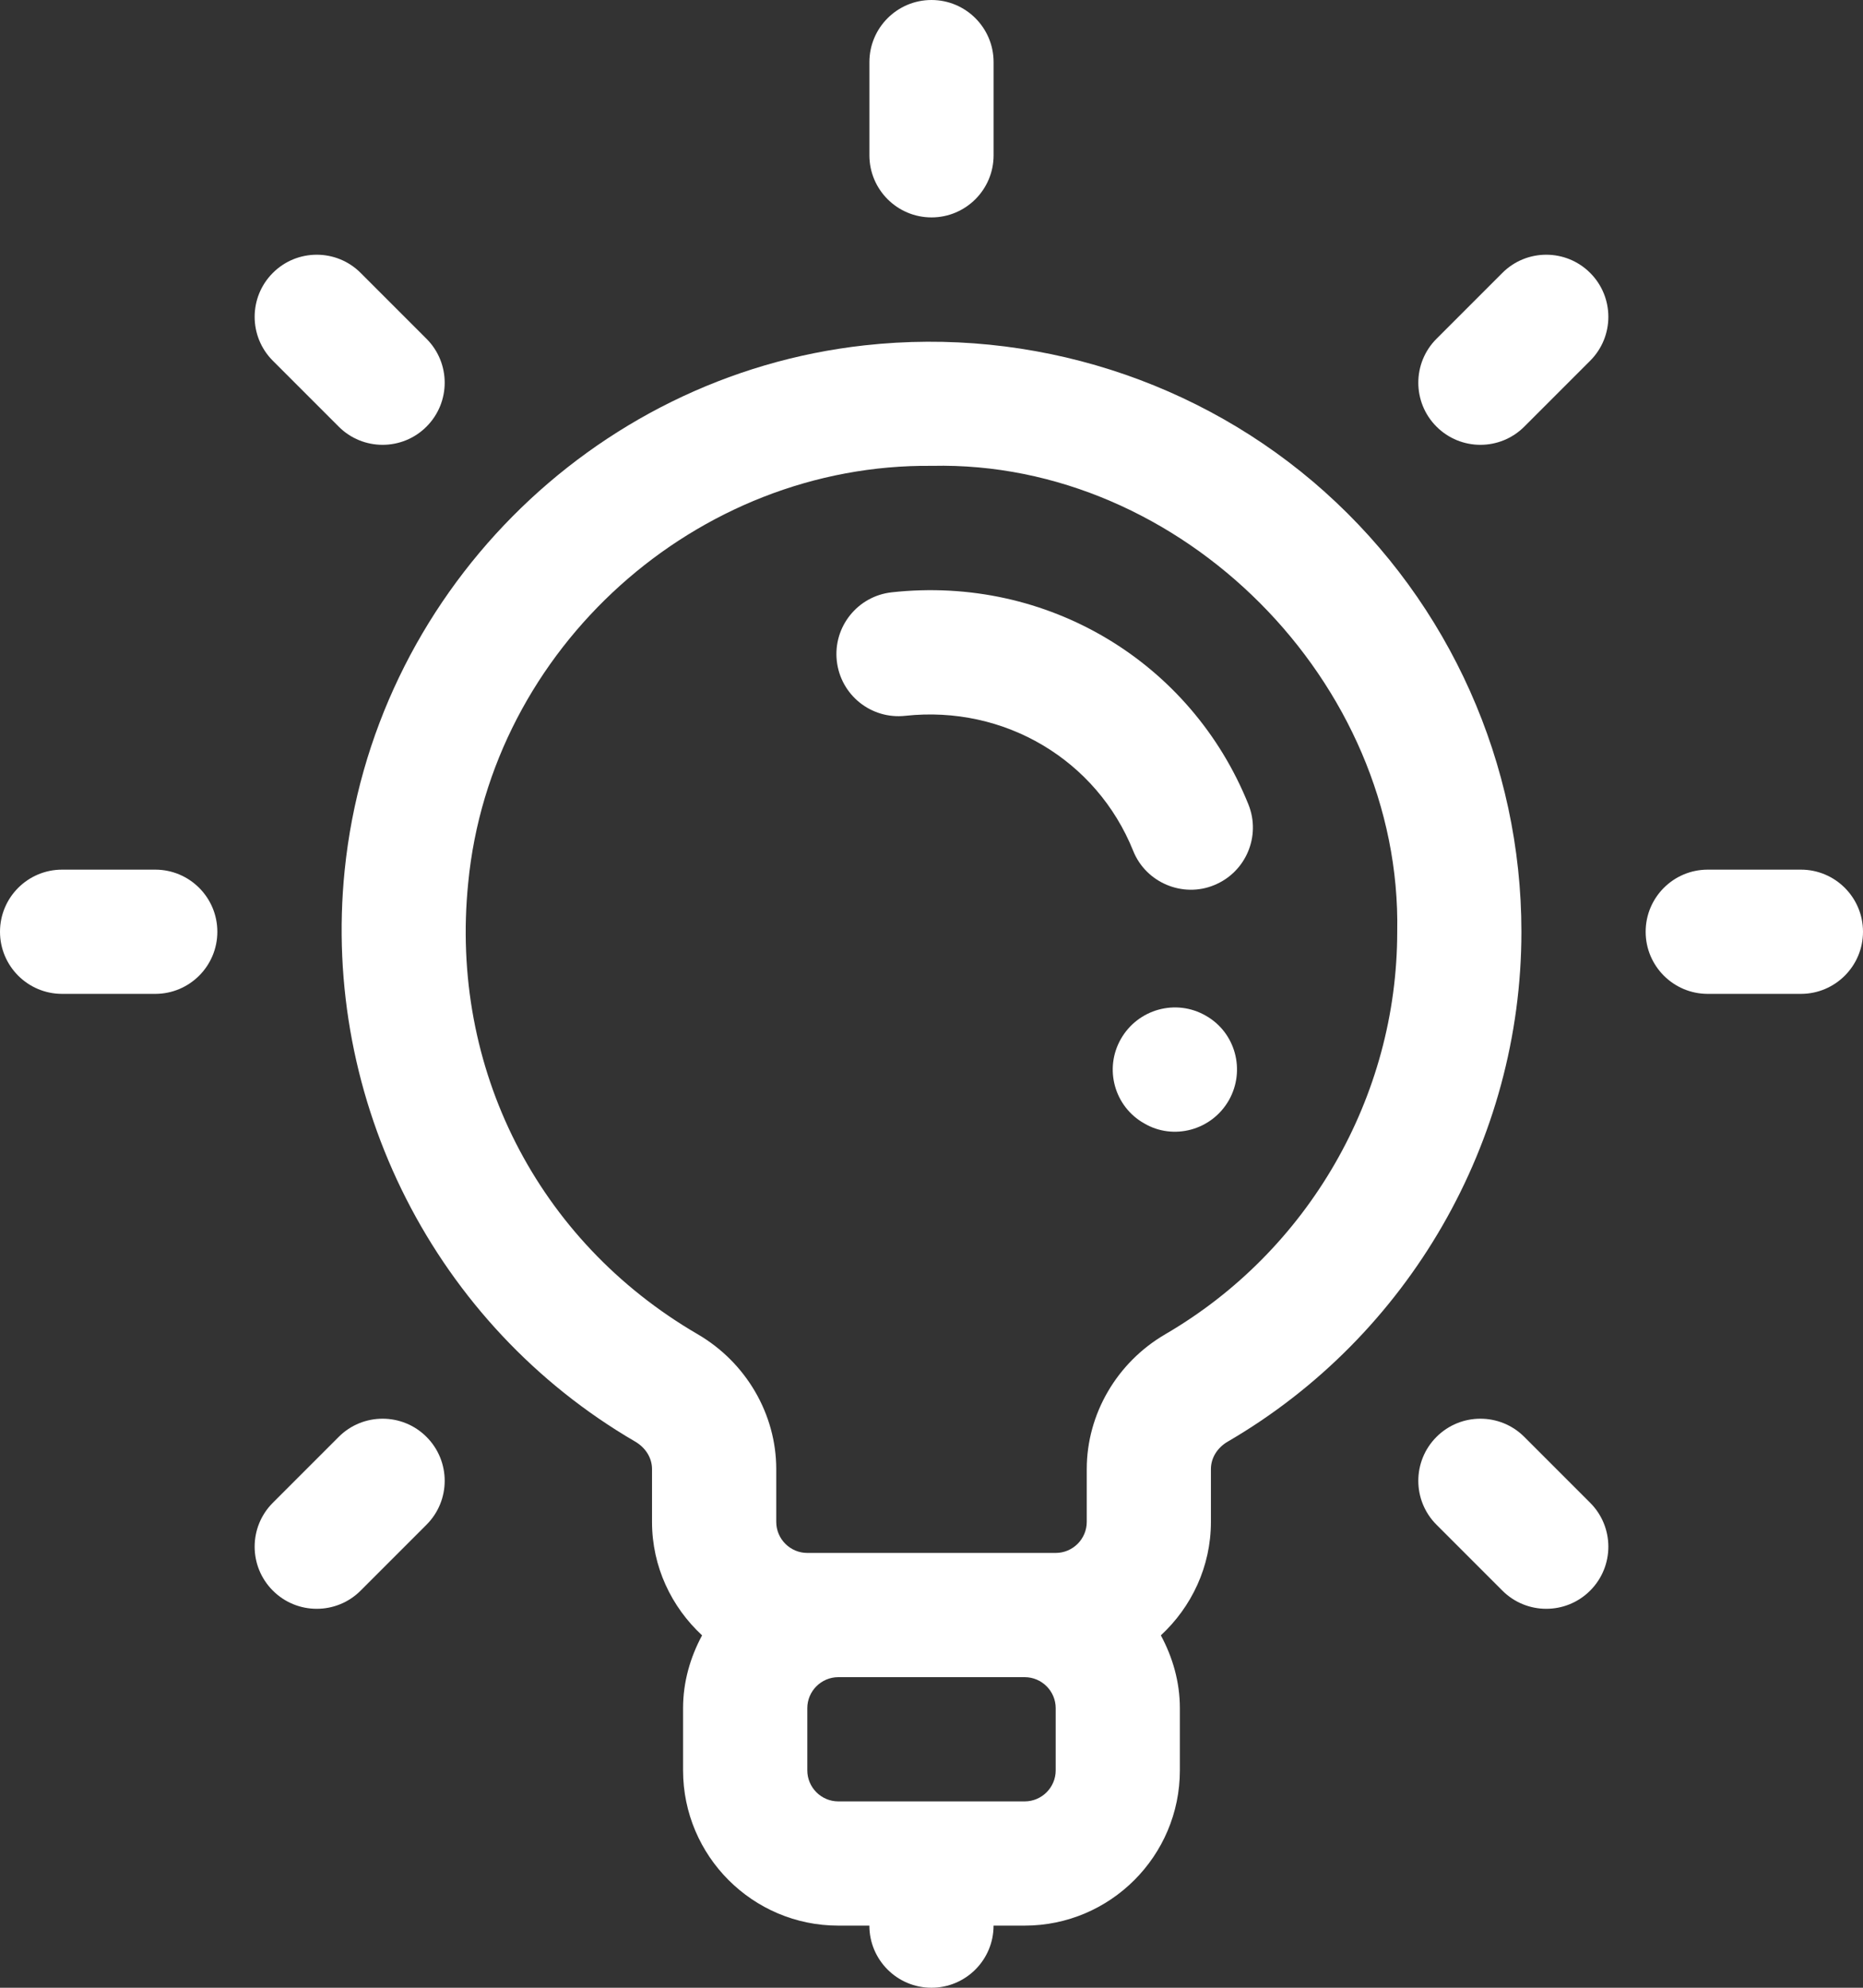 <?xml version="1.0" encoding="UTF-8" standalone="no"?><svg xmlns="http://www.w3.org/2000/svg" xmlns:xlink="http://www.w3.org/1999/xlink" fill="#ffffff" height="64" preserveAspectRatio="xMidYMid meet" version="1" viewBox="2.0 0.0 60.0 64.0" width="60" zoomAndPan="magnify"><rect x="2.0" y="0.0" width="60.0" height="64.0" fill="#333333" stroke="none"/><g id="change1_1"><path d="M44.669,15.84c-4.021-3.599-9.43-5.319-14.831-4.72-8.804,.976-15.844,8.085-16.738,16.905-.752,7.424,2.919,14.642,9.354,18.389,.342,.199,.545,.53,.545,.887v1.699c0,1.446,.627,2.74,1.612,3.654-.378,.703-.612,1.494-.612,2.346v2c0,2.757,2.243,5,5,5h1c0,1.104,.896,2,2,2s2-.896,2-2h1c2.757,0,5-2.243,5-5v-2c0-.852-.234-1.643-.612-2.346,.985-.914,1.612-2.208,1.612-3.654v-1.699c0-.356,.202-.687,.542-.885,5.834-3.395,9.458-9.685,9.458-16.416,0-5.396-2.308-10.558-6.331-14.16Zm-8.669,41.16c0,.551-.448,1-1,1h-6c-.551,0-1-.449-1-1v-2c0-.551,.449-1,1-1h6c.552,0,1,.449,1,1v2Zm3.53-14.041c-1.561,.908-2.53,2.572-2.53,4.342v1.699c0,.551-.448,1-1,1h-8c-.551,0-1-.449-1-1v-1.699c0-1.77-.971-3.435-2.533-4.344-5.161-3.004-7.991-8.571-7.388-14.528,.725-7.559,7.354-13.512,14.938-13.43,8.034-.183,15.14,6.965,14.982,15.001,0,5.312-2.862,10.277-7.47,12.959Z"/></g><g id="change1_2"><path d="M40.83,32.7c-.96-.55-2.181-.21-2.73,.75s-.21,2.18,.75,2.72c.94,.555,2.177,.225,2.73-.75,.54-.96,.21-2.18-.75-2.72Z"/></g><g id="change1_3"><path d="M30.719,19.071c-1.098,.121-1.89,1.109-1.769,2.207s1.105,1.89,2.207,1.769c3.196-.346,6.16,1.42,7.338,4.347,.413,1.034,1.603,1.518,2.603,1.107,1.024-.413,1.521-1.578,1.108-2.602-1.846-4.583-6.474-7.38-11.488-6.828Z"/></g><g id="change1_4"><path d="M32,7c1.104,0,2-.896,2-2V2c0-1.104-.896-2-2-2s-2,.896-2,2v3c0,1.104,.896,2,2,2Z"/></g><g id="change1_5"><path d="M50.385,8.787l-2.121,2.121c-.781,.781-.781,2.047,0,2.828,.391,.391,.902,.586,1.414,.586s1.023-.195,1.414-.586l2.121-2.121c.781-.781,.781-2.047,0-2.828-.781-.781-2.047-.781-2.828,0Z"/></g><g id="change1_6"><path d="M60,28h-3c-1.104,0-2,.896-2,2s.896,2,2,2h3c1.104,0,2-.896,2-2s-.896-2-2-2Z"/></g><g id="change1_7"><path d="M51.092,46.264c-.781-.781-2.047-.781-2.828,0-.781,.781-.781,2.047,0,2.828l2.121,2.121c.391,.391,.902,.586,1.414,.586s1.023-.195,1.414-.586c.781-.781,.781-2.047,0-2.828l-2.121-2.121Z"/></g><g id="change1_8"><path d="M12.908,46.264l-2.121,2.121c-.781,.781-.781,2.047,0,2.828,.39,.391,.902,.586,1.414,.586s1.024-.195,1.414-.586l2.121-2.121c.781-.781,.781-2.047,0-2.828-.78-.781-2.048-.781-2.828,0Z"/></g><g id="change1_9"><path d="M7,28h-3c-1.104,0-2,.896-2,2s.896,2,2,2h3c1.104,0,2-.896,2-2s-.896-2-2-2Z"/></g><g id="change1_10"><path d="M12.908,13.736c.39,.391,.902,.586,1.414,.586s1.024-.195,1.414-.586c.781-.781,.781-2.047,0-2.828l-2.121-2.121c-.78-.781-2.048-.781-2.828,0-.781,.781-.781,2.047,0,2.828l2.121,2.121Z"/></g></svg>